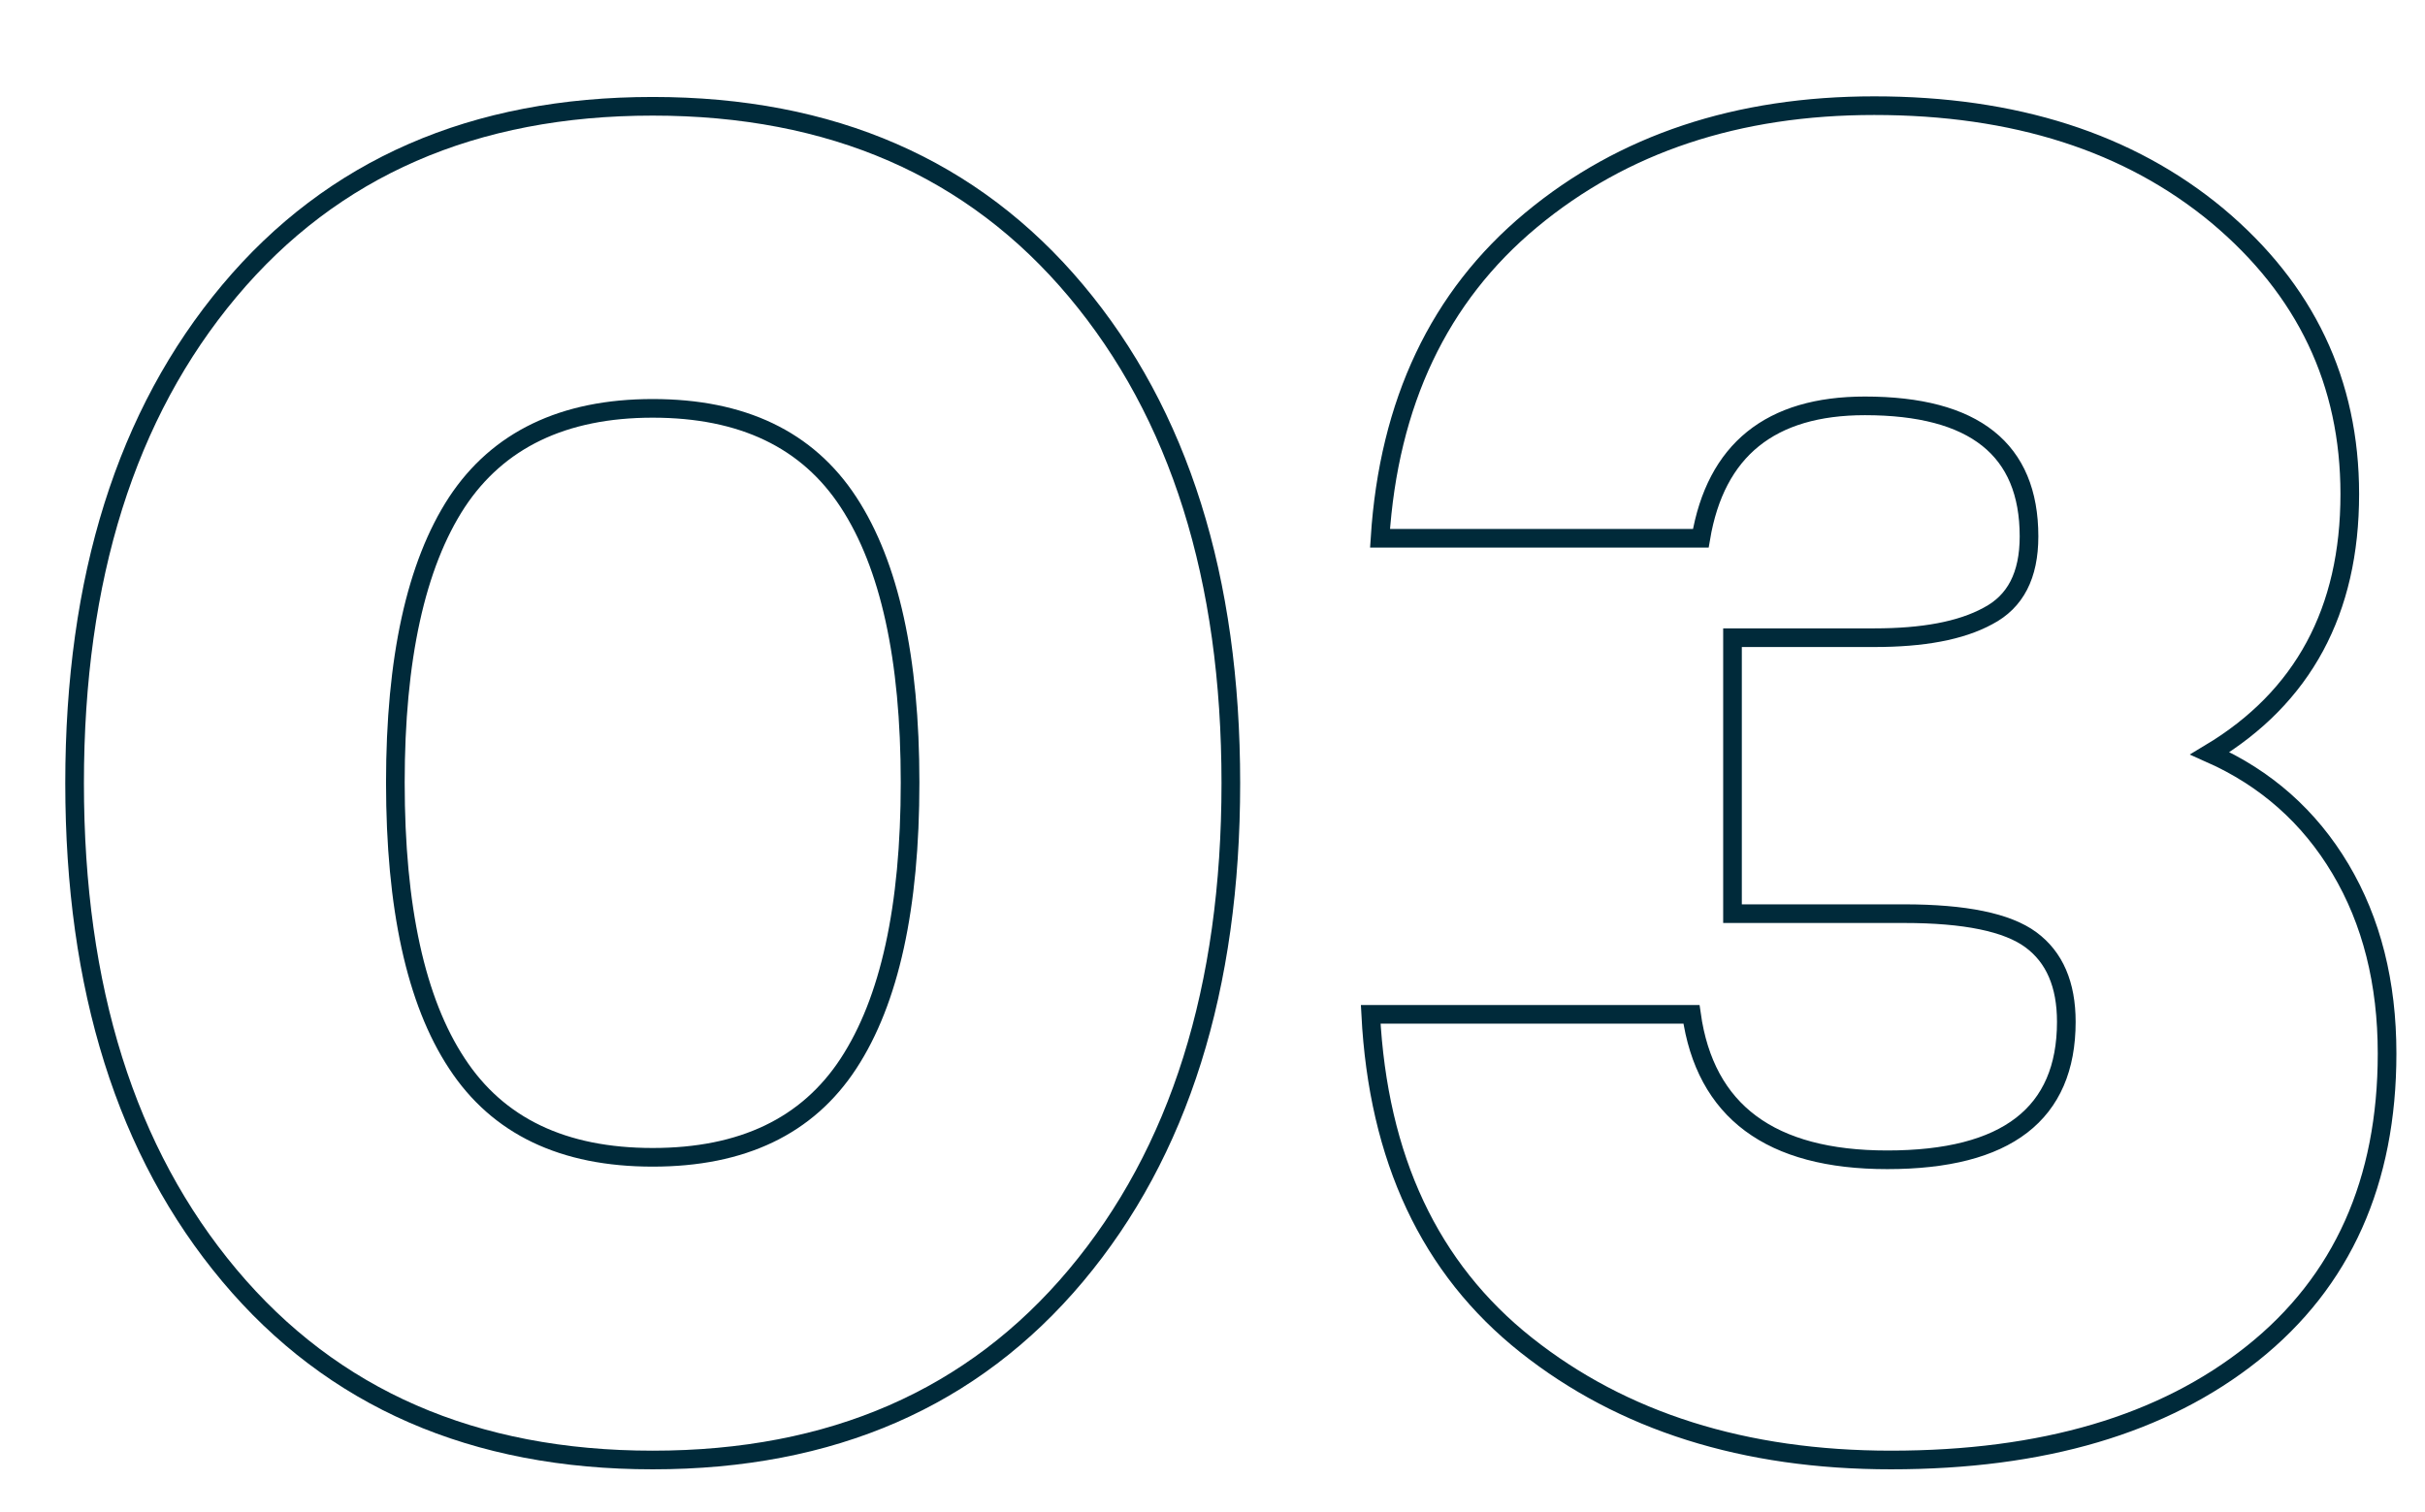 <?xml version="1.0" encoding="utf-8"?>
<!-- Generator: Adobe Illustrator 26.4.0, SVG Export Plug-In . SVG Version: 6.00 Build 0)  -->
<svg version="1.1" id="Ebene_1" xmlns="http://www.w3.org/2000/svg" xmlns:xlink="http://www.w3.org/1999/xlink" x="0px" y="0px"
	 viewBox="0 0 390.1 243.2" style="enable-background:new 0 0 390.1 243.2;" xml:space="preserve">
<style type="text/css">
	.st0{fill:none;stroke:#002A3A;stroke-width:3;stroke-miterlimit:10;}
</style>
<g>
	<path class="st0" d="M36.9,46.8C53.5,27,76.2,17.1,105,17.1s51.5,9.9,68.1,29.7C189.7,66.6,198,93,198,126s-8.3,59.4-24.9,79.2
		c-16.6,19.8-39.3,29.7-68.1,29.7s-51.5-9.9-68.1-29.7C20.3,185.4,12,159,12,126S20.3,66.6,36.9,46.8z M73.5,171.1
		c6.6,10.1,17.1,15.1,31.5,15.1s24.9-5,31.5-15.1c6.6-10.1,9.9-25.1,9.9-45.2c0-20-3.3-35-9.9-45.1c-6.6-10.1-17.1-15.1-31.5-15.1
		s-24.9,5.1-31.5,15.1c-6.6,10.1-9.9,25.2-9.9,45.1C63.6,146,66.9,161.1,73.5,171.1z"/>
	<path class="st0" d="M355.5,121.2c9,4,16,10.2,21,18.6c5,8.4,7.5,18.3,7.5,29.7c0,20.6-7.2,36.7-21.6,48.2
		c-14.4,11.5-33.8,17.2-58.2,17.2c-23.6,0-43.2-6.2-58.7-18.5c-15.5-12.3-23.8-30-25-53.2h51.6c2.2,15.6,12.7,23.4,31.5,23.4
		c19.2,0,28.8-7.4,28.8-22.2c0-6-1.9-10.4-5.7-13.2c-3.8-2.8-10.6-4.2-20.4-4.2h-27.6v-44.4h22.8c7.8,0,13.9-1.1,18.3-3.5
		c4.4-2.3,6.6-6.5,6.6-12.8c0-14-8.8-21-26.4-21c-15.2,0-24,7.1-26.4,21.3H222c1.4-21.8,9.5-38.9,24.3-51.2
		c14.8-12.3,33.2-18.4,55.2-18.4c22.6,0,41,5.9,55.2,17.7C370.9,46.6,378,61.5,378,79.5C378,98.3,370.5,112.2,355.5,121.2z"/>
</g>
</svg>
